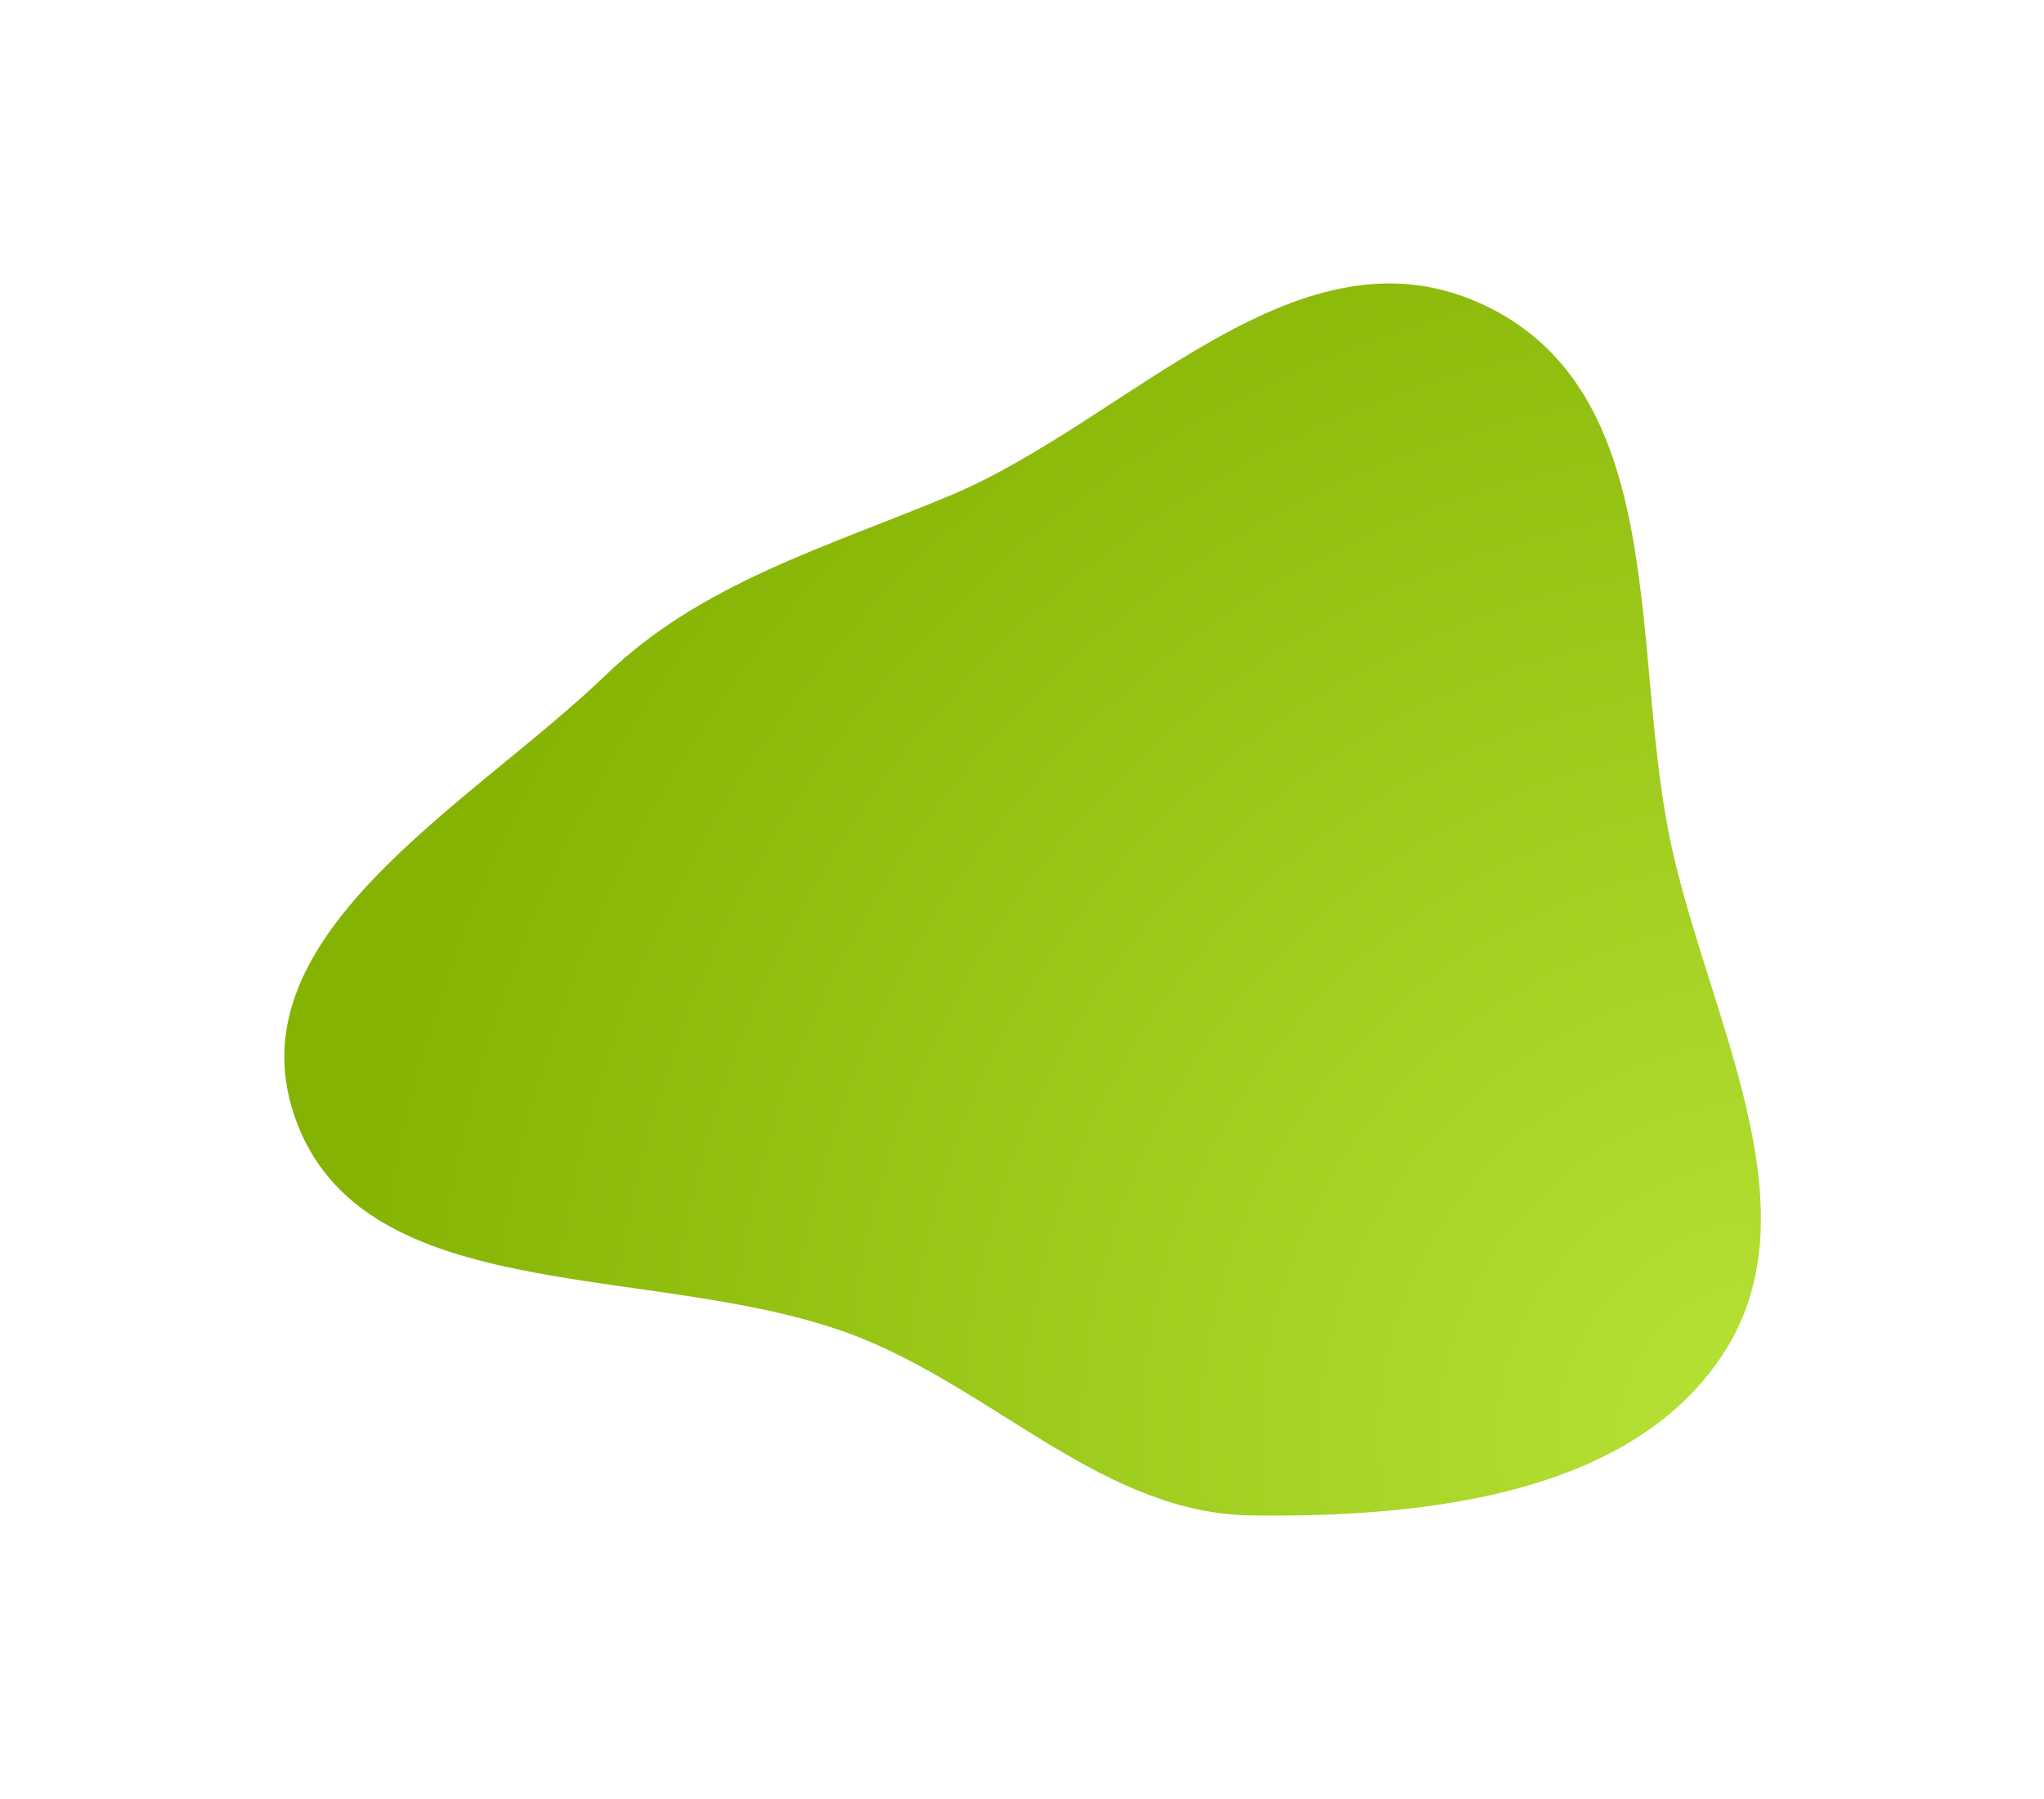 <?xml version="1.0" encoding="UTF-8"?> <svg xmlns="http://www.w3.org/2000/svg" width="868" height="764" viewBox="0 0 868 764" fill="none"> <g filter="url(#filter0_f_2438_6220)"> <path fill-rule="evenodd" clip-rule="evenodd" d="M732.478 573.715C770.914 513.119 726.815 434.172 710.236 361.206C691.684 279.557 710.622 168.99 631.715 130.248C552.091 91.154 480.301 178.32 403.255 210.485C350.266 232.606 297.679 247.673 257.319 286.547C199.262 342.465 95.629 398.282 126.281 477.258C157.496 557.685 284.243 534.728 366.79 568.604C424.646 592.346 470.082 642.579 531.217 643.433C607.344 644.497 694.316 633.879 732.478 573.715Z" fill="url(#paint0_radial_2438_6220)"></path> </g> <defs> <filter id="filter0_f_2438_6220" x="0.73" y="0.352" width="867.049" height="763.15" filterUnits="userSpaceOnUse" color-interpolation-filters="sRGB"> <feFlood flood-opacity="0" result="BackgroundImageFix"></feFlood> <feBlend mode="normal" in="SourceGraphic" in2="BackgroundImageFix" result="shape"></feBlend> <feGaussianBlur stdDeviation="60" result="effect1_foregroundBlur_2438_6220"></feGaussianBlur> </filter> <radialGradient id="paint0_radial_2438_6220" cx="0" cy="0" r="1" gradientUnits="userSpaceOnUse" gradientTransform="translate(759.63 610.545) rotate(-165.461) scale(721.432 704.108)"> <stop stop-color="#B6E335"></stop> <stop offset="0.869" stop-color="#85B304"></stop> </radialGradient> </defs> </svg> 